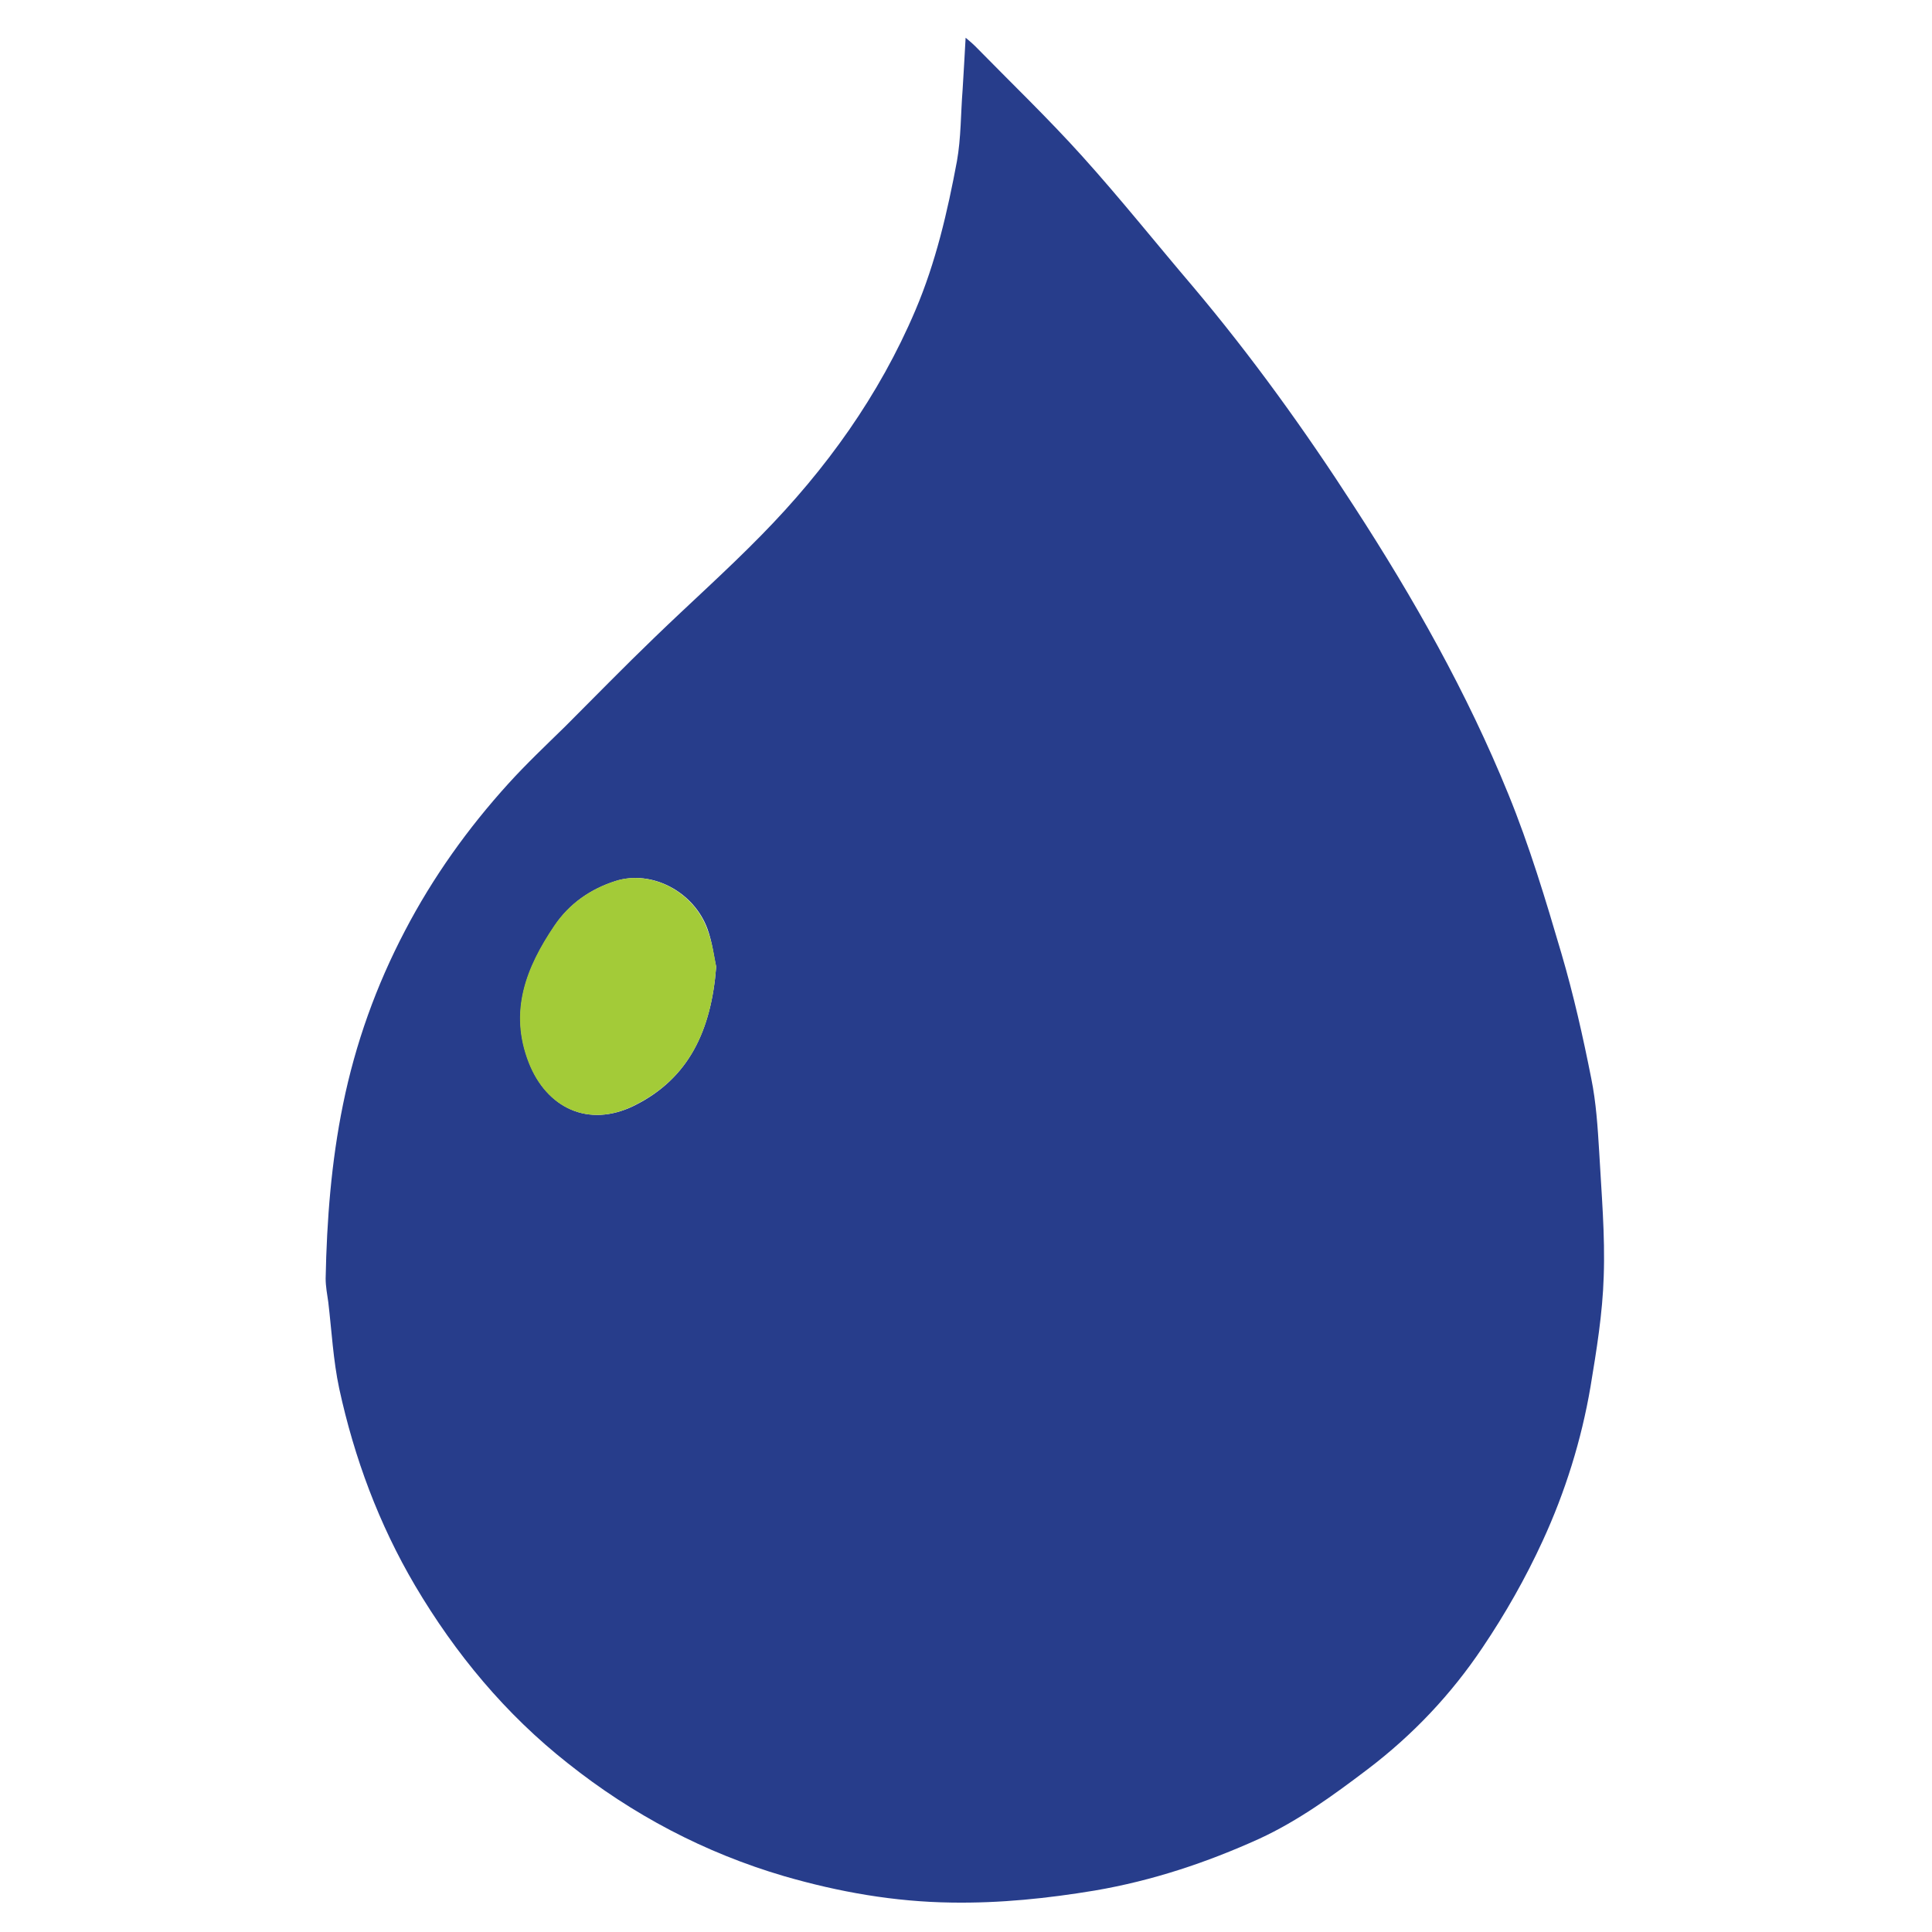 <?xml version="1.0" encoding="utf-8"?>
<!-- Generator: Adobe Illustrator 23.0.1, SVG Export Plug-In . SVG Version: 6.00 Build 0)  -->
<svg version="1.1" id="Layer_1" xmlns="http://www.w3.org/2000/svg" xmlns:xlink="http://www.w3.org/1999/xlink" x="0px" y="0px"
	 viewBox="0 0 512 512" style="enable-background:new 0 0 512 512;" xml:space="preserve">
<style type="text/css">
	.st0{fill:#273D8B;}
	.st1{fill:#A3CB38;}
</style>
<path class="st0" d="M255.9,10c1.2,1,1.9,1.6,2.5,2.2c9.5,9.7,19.3,19.1,28.4,29.2c10.1,11.2,19.5,23,29.3,34.5
	c15.6,18.5,29.7,38.1,42.8,58.4c15.7,24.2,29.9,49.3,40.8,76.1c5.6,13.7,9.9,28,14.1,42.3c3.2,10.9,5.7,22,7.9,33.1
	c1.3,6.4,1.7,12.9,2.1,19.4c0.6,11,1.6,22.1,1.2,33.1c-0.3,9.8-1.9,19.5-3.5,29.2c-2.4,14.1-6.7,27.9-12.7,40.9
	c-4.5,9.8-9.9,19.3-15.9,28.2c-8.3,12.4-18.5,23.2-30.5,32.3c-9.1,6.9-18.3,13.6-28.7,18.4c-13.9,6.3-28.3,11.1-43.5,13.7
	c-12.6,2.1-25.2,3.4-38,3.2c-15.2-0.2-29.9-2.8-44.4-7c-21.1-6.2-40.2-16.3-57.3-29.9c-16.5-13-29.8-29-40.5-47.1
	c-9.6-16.3-16.1-33.8-20.1-52.2c-1.6-7.5-2-15.3-2.9-22.9c-0.3-2.1-0.7-4.2-0.7-6.3c0.3-15.5,1.5-30.9,4.6-46.1
	c3.3-16.2,8.8-31.5,16.4-46c7.4-14.2,16.7-27.2,27.4-39c4.8-5.3,10-10.2,15.1-15.2c7.8-7.8,15.6-15.8,23.6-23.5
	c9.4-9.1,19.2-17.8,28.4-27.2c17.1-17.4,31.2-37,40.8-59.6c5.4-12.7,8.5-26.1,11-39.5c1.1-6.2,1-12.6,1.5-18.9
	C255.4,19.3,255.6,15,255.9,10z M189.8,256.2c-0.6-2.5-1-6.4-2.3-10c-3.6-9.9-14.8-15.8-24.4-12.7c-6.6,2.1-12.2,6-16.1,11.8
	c-7.5,11.1-12.1,22.7-6.8,36.3c4.7,12,15.7,17.4,27.9,11.4C182.6,285.8,188.5,273,189.8,256.2z"/>
<path class="st1" d="M189.8,256.2c-1.3,16.9-7.2,29.6-21.8,36.8c-12.1,6-23.2,0.6-27.9-11.4c-5.3-13.6-0.7-25.2,6.8-36.3
	c4-5.9,9.6-9.7,16.1-11.8c9.6-3.1,20.8,2.8,24.4,12.7C188.8,249.8,189.3,253.6,189.8,256.2z"/>
</svg>

